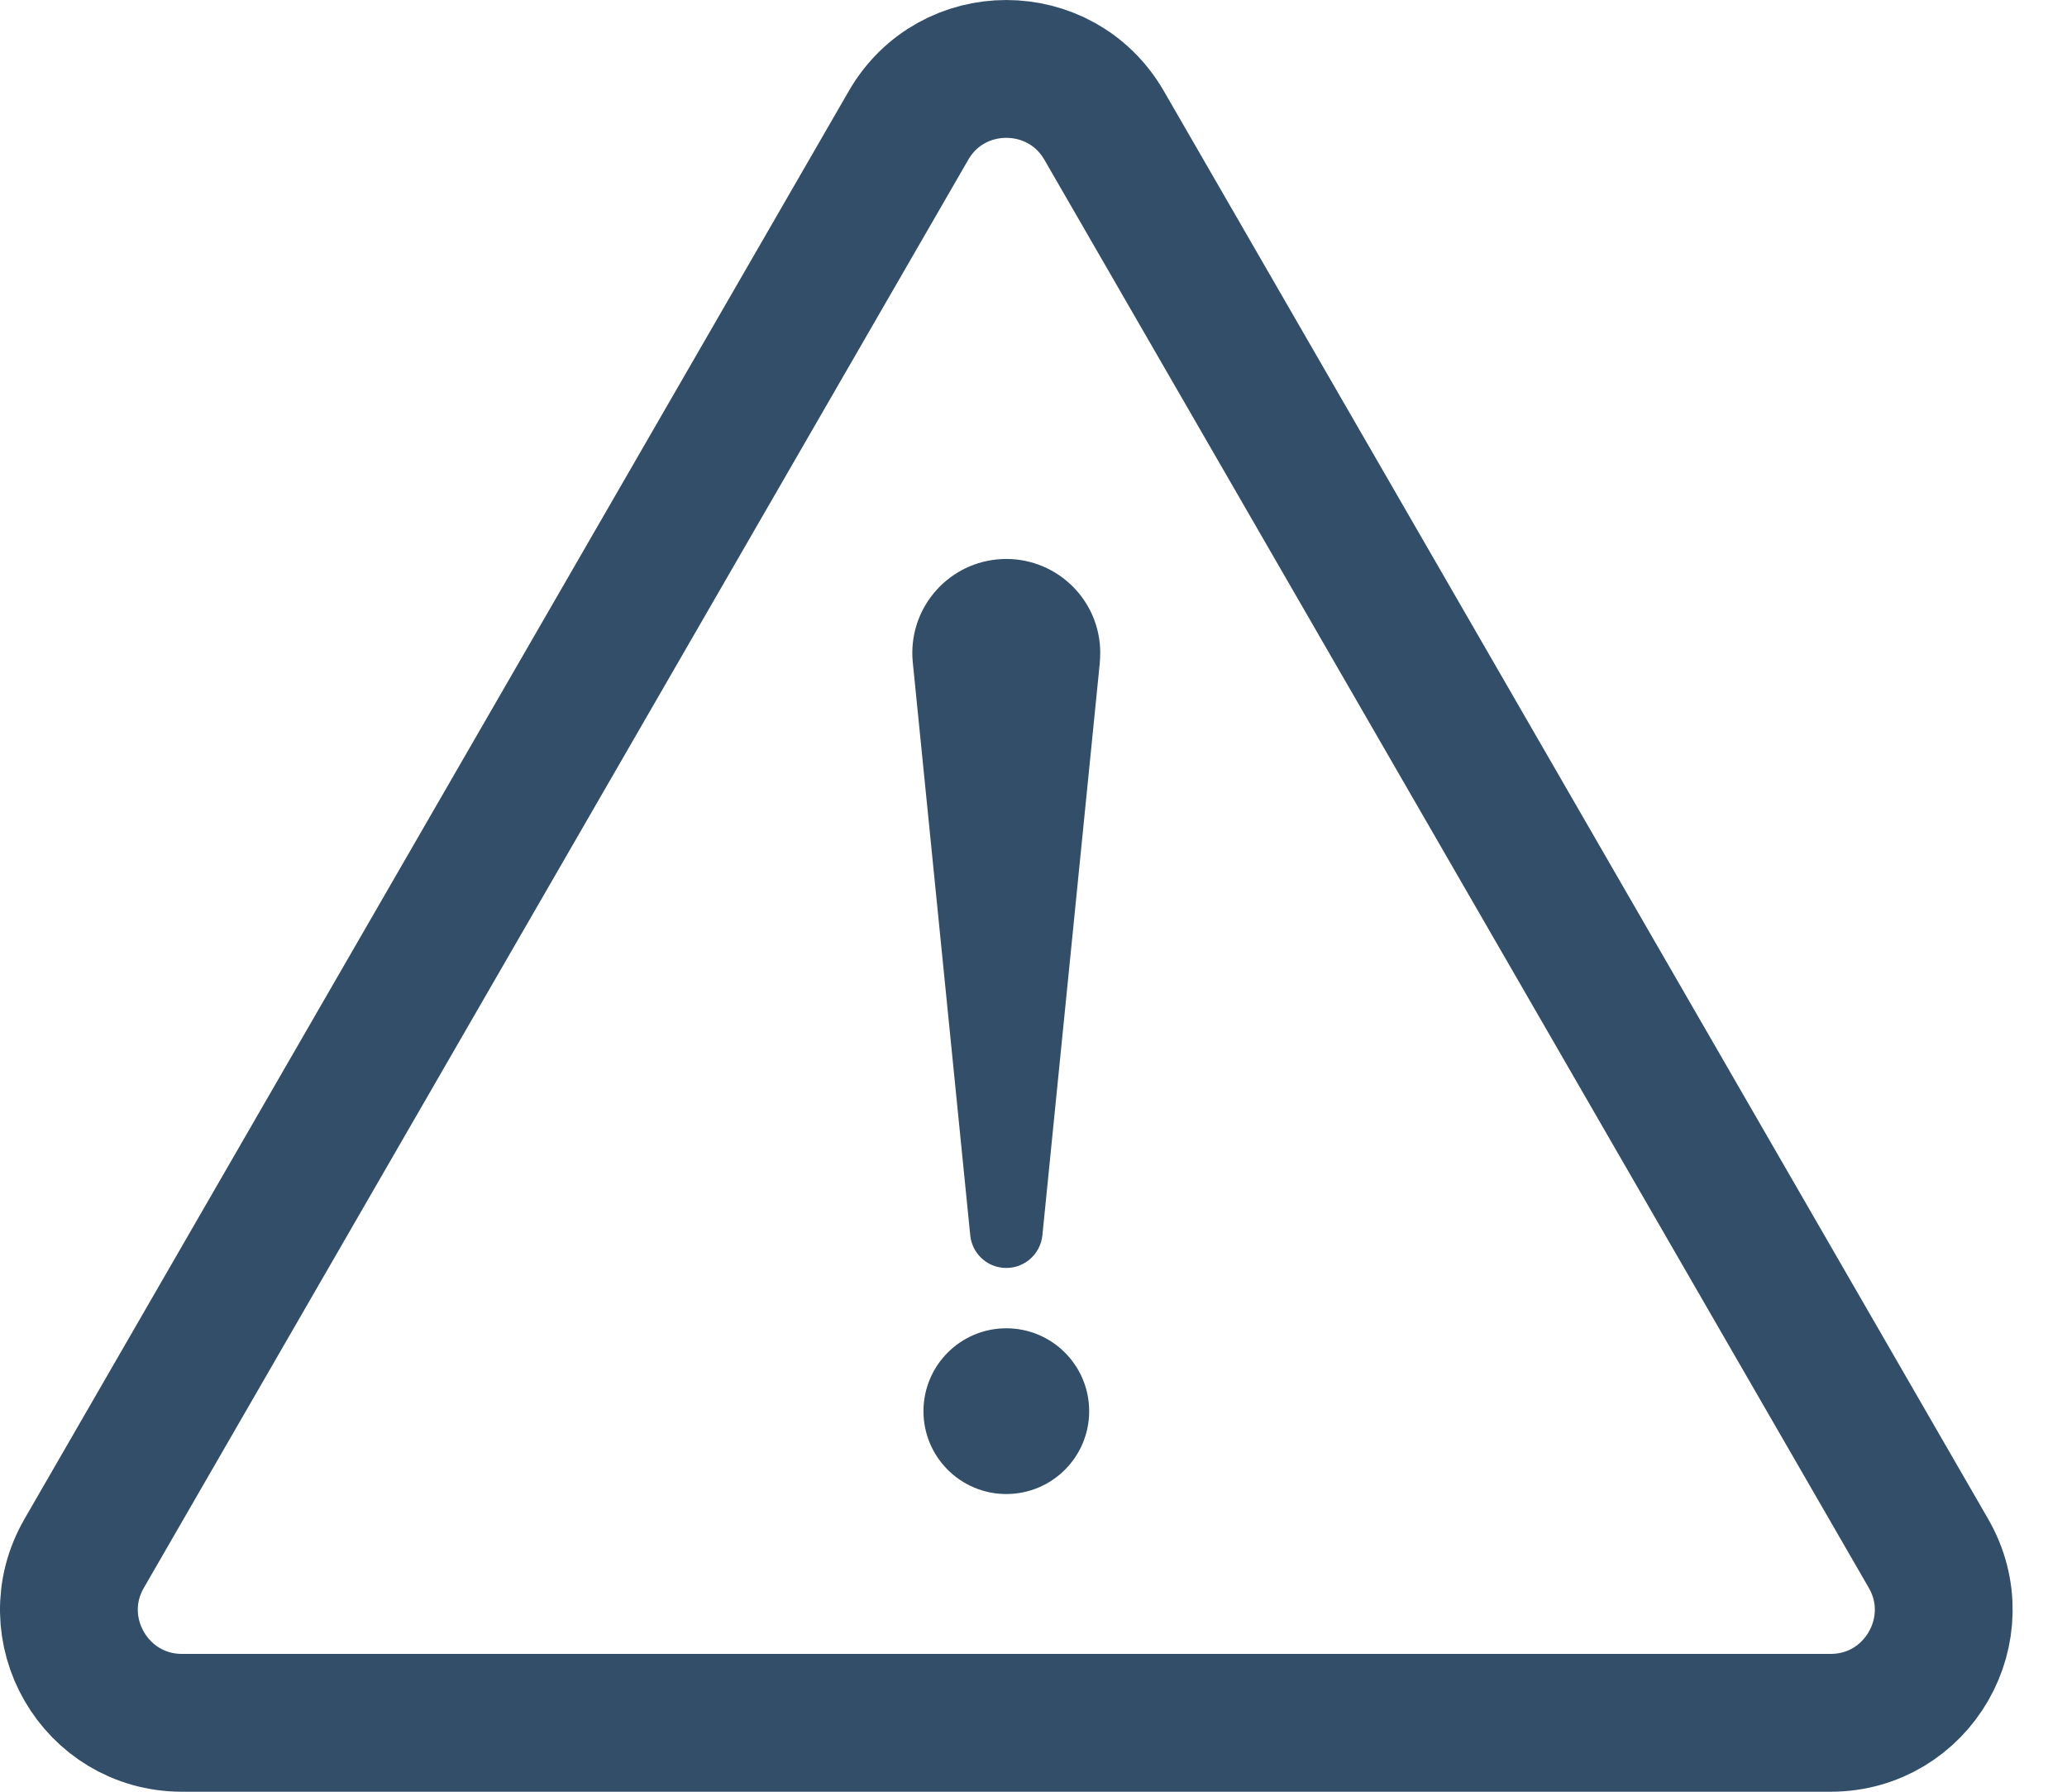 <svg width="30" height="26" viewBox="0 0 30 26" fill="none" xmlns="http://www.w3.org/2000/svg">
<path d="M13.186 1.82L1.222 22.541C0.591 23.634 1.38 25 2.642 25H26.569C27.831 25 28.62 23.634 27.989 22.541L16.025 1.82C15.394 0.727 13.816 0.727 13.186 1.82Z" stroke="#324E68" stroke-width="2" stroke-miterlimit="10"/>
<path d="M15.963 9.611L15.129 17.926C15.099 18.215 14.842 18.426 14.553 18.397C14.3 18.372 14.106 18.171 14.082 17.926L13.248 9.611C13.173 8.862 13.72 8.193 14.469 8.118C15.218 8.043 15.887 8.589 15.962 9.339C15.971 9.428 15.97 9.525 15.962 9.611H15.963Z" fill="#324E68"/>
<path d="M14.605 21.68C15.27 21.68 15.808 21.142 15.808 20.478C15.808 19.814 15.27 19.275 14.605 19.275C13.941 19.275 13.403 19.814 13.403 20.478C13.403 21.142 13.941 21.68 14.605 21.68Z" fill="#324E68"/>
</svg>
